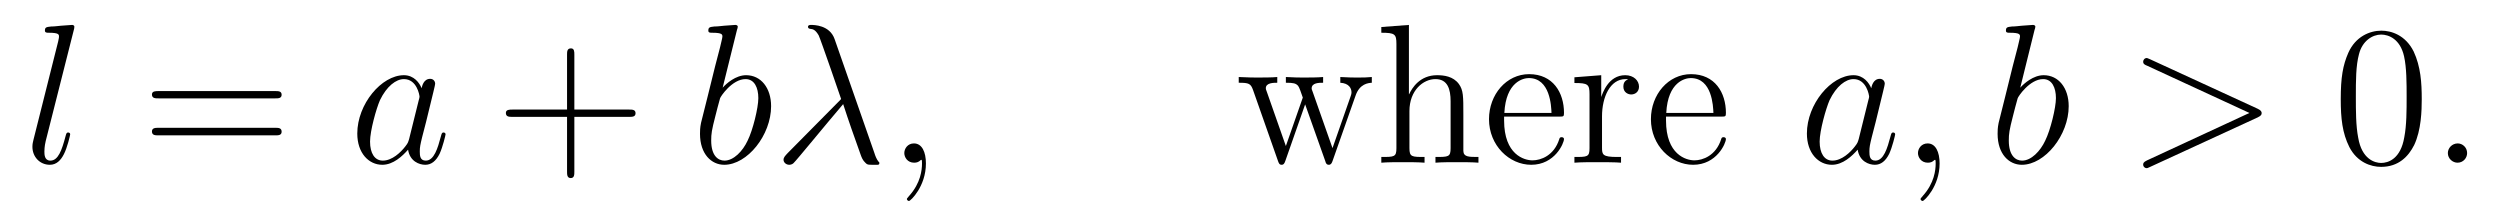 <?xml version='1.0'?>
<!-- This file was generated by dvisvgm 1.9.2 -->
<svg height='13pt' version='1.1' viewBox='0 -13 150 13' width='150pt' xmlns='http://www.w3.org/2000/svg' xmlns:xlink='http://www.w3.org/1999/xlink'>
<g id='page1'>
<g transform='matrix(1 0 0 1 -127 651)'>
<path d='M131.43 -662.207C131.445 -662.254 131.461 -662.332 131.461 -662.394C131.461 -662.504 131.336 -662.504 131.32 -662.504C131.305 -662.504 130.883 -662.473 130.664 -662.457C130.461 -662.441 130.289 -662.41 130.07 -662.41C129.773 -662.379 129.695 -662.363 129.695 -662.16C129.695 -662.035 129.82 -662.035 129.93 -662.035C130.539 -662.035 130.539 -661.926 130.539 -661.801C130.539 -661.754 130.539 -661.738 130.492 -661.52L129.008 -655.613C128.977 -655.473 128.945 -655.379 128.945 -655.191C128.945 -654.598 129.383 -654.113 129.992 -654.113C130.383 -654.113 130.648 -654.379 130.836 -654.754C131.039 -655.145 131.211 -655.895 131.211 -655.941C131.211 -656.004 131.164 -656.051 131.086 -656.051C130.992 -656.051 130.977 -655.988 130.93 -655.816C130.711 -654.988 130.492 -654.363 130.023 -654.363C129.664 -654.363 129.664 -654.738 129.664 -654.91C129.664 -654.957 129.664 -655.207 129.742 -655.535L131.43 -662.207ZM131.875 -654.238' fill-rule='evenodd'/>
<path d='M143.523 -658.098C143.695 -658.098 143.898 -658.098 143.898 -658.316C143.898 -658.535 143.695 -658.535 143.523 -658.535H136.508C136.336 -658.535 136.117 -658.535 136.117 -658.332C136.117 -658.098 136.32 -658.098 136.508 -658.098H143.523ZM143.523 -655.879C143.695 -655.879 143.898 -655.879 143.898 -656.098C143.898 -656.332 143.695 -656.332 143.523 -656.332H136.508C136.336 -656.332 136.117 -656.332 136.117 -656.113C136.117 -655.879 136.32 -655.879 136.508 -655.879H143.523ZM144.594 -654.238' fill-rule='evenodd'/>
<path d='M151.547 -655.66C151.484 -655.457 151.484 -655.426 151.313 -655.207C151.047 -654.863 150.531 -654.363 149.969 -654.363C149.484 -654.363 149.203 -654.801 149.203 -655.504C149.203 -656.16 149.578 -657.488 149.797 -657.988C150.203 -658.832 150.766 -659.254 151.234 -659.254C152.016 -659.254 152.172 -658.285 152.172 -658.191C152.172 -658.176 152.141 -658.02 152.125 -657.988L151.547 -655.66ZM152.297 -658.707C152.172 -659.019 151.844 -659.488 151.234 -659.488C149.891 -659.488 148.437 -657.754 148.437 -655.988C148.437 -654.816 149.125 -654.113 149.937 -654.113C150.594 -654.113 151.141 -654.629 151.484 -655.02C151.594 -654.316 152.156 -654.113 152.516 -654.113C152.875 -654.113 153.156 -654.332 153.375 -654.77C153.563 -655.176 153.734 -655.895 153.734 -655.941C153.734 -656.004 153.687 -656.051 153.609 -656.051C153.516 -656.051 153.5 -655.988 153.453 -655.816C153.266 -655.113 153.047 -654.363 152.547 -654.363C152.203 -654.363 152.187 -654.66 152.187 -654.91C152.187 -655.176 152.219 -655.316 152.328 -655.77C152.406 -656.066 152.469 -656.332 152.562 -656.676C153 -658.473 153.109 -658.895 153.109 -658.973C153.109 -659.145 152.984 -659.27 152.813 -659.27C152.422 -659.27 152.328 -658.848 152.297 -658.707ZM154.07 -654.238' fill-rule='evenodd'/>
<path d='M161.461 -656.988H164.758C164.93 -656.988 165.133 -656.988 165.133 -657.207S164.93 -657.426 164.758 -657.426H161.461V-660.723C161.461 -660.894 161.461 -661.098 161.258 -661.098C161.023 -661.098 161.023 -660.894 161.023 -660.723V-657.426H157.742C157.57 -657.426 157.352 -657.426 157.352 -657.223C157.352 -656.988 157.555 -656.988 157.742 -656.988H161.023V-653.707C161.023 -653.535 161.023 -653.316 161.242 -653.316S161.461 -653.52 161.461 -653.707V-656.988ZM165.828 -654.238' fill-rule='evenodd'/>
<path d='M171.219 -662.207C171.234 -662.254 171.266 -662.332 171.266 -662.394C171.266 -662.504 171.141 -662.504 171.109 -662.504C171.109 -662.504 170.672 -662.473 170.453 -662.457C170.25 -662.441 170.078 -662.41 169.859 -662.41C169.578 -662.379 169.5 -662.363 169.5 -662.16C169.5 -662.035 169.609 -662.035 169.734 -662.035C170.344 -662.035 170.344 -661.926 170.344 -661.801C170.344 -661.723 170.25 -661.379 170.203 -661.16L169.906 -660.02C169.797 -659.535 169.109 -656.832 169.062 -656.629C169 -656.332 169 -656.129 169 -655.973C169 -654.754 169.688 -654.113 170.453 -654.113C171.844 -654.113 173.266 -655.895 173.266 -657.629C173.266 -658.723 172.656 -659.488 171.766 -659.488C171.141 -659.488 170.578 -658.988 170.359 -658.738L171.219 -662.207ZM170.469 -654.363C170.094 -654.363 169.672 -654.645 169.672 -655.566C169.672 -655.973 169.703 -656.191 169.922 -657.035C169.953 -657.176 170.156 -657.941 170.203 -658.098C170.219 -658.191 170.922 -659.254 171.734 -659.254C172.266 -659.254 172.5 -658.738 172.5 -658.113C172.5 -657.535 172.172 -656.191 171.859 -655.566C171.563 -654.926 171.016 -654.363 170.469 -654.363ZM177.074 -661.66C176.777 -662.504 175.824 -662.504 175.668 -662.504C175.605 -662.504 175.48 -662.504 175.48 -662.394C175.48 -662.301 175.543 -662.285 175.605 -662.27C175.777 -662.254 175.918 -662.223 176.121 -661.879C176.23 -661.66 177.465 -658.082 177.465 -658.066C177.465 -658.051 177.449 -658.035 177.355 -657.941L174.262 -654.816C174.121 -654.66 174.012 -654.566 174.012 -654.41S174.168 -654.113 174.355 -654.113C174.402 -654.113 174.527 -654.129 174.606 -654.207C174.793 -654.379 176.496 -656.473 177.59 -657.754C177.887 -656.832 178.277 -655.723 178.637 -654.723C178.699 -654.551 178.762 -654.379 178.934 -654.223C179.043 -654.113 179.074 -654.113 179.402 -654.113H179.637C179.684 -654.113 179.762 -654.113 179.762 -654.207C179.762 -654.27 179.746 -654.27 179.699 -654.316C179.59 -654.457 179.512 -654.66 179.465 -654.816L177.074 -661.66ZM182.555 -654.191C182.555 -654.879 182.32 -655.395 181.836 -655.395C181.461 -655.395 181.258 -655.082 181.258 -654.816C181.258 -654.566 181.445 -654.238 181.852 -654.238C182.008 -654.238 182.133 -654.285 182.242 -654.395C182.258 -654.41 182.273 -654.41 182.289 -654.41C182.32 -654.41 182.32 -654.254 182.32 -654.191C182.32 -653.801 182.242 -653.019 181.555 -652.254C181.414 -652.098 181.414 -652.082 181.414 -652.051C181.414 -652.004 181.477 -651.941 181.539 -651.941C181.633 -651.941 182.555 -652.816 182.555 -654.191ZM183.465 -654.238' fill-rule='evenodd'/>
<path d='M208.325 -658.238C208.574 -658.988 209.106 -659.019 209.309 -659.035V-659.379C209.011 -659.348 208.793 -659.348 208.418 -659.348C208.074 -659.348 208.058 -659.348 207.418 -659.379V-659.035C207.949 -659.004 208.09 -658.691 208.09 -658.457C208.09 -658.441 208.09 -658.363 208.043 -658.238L206.95 -655.113L205.762 -658.488C205.699 -658.644 205.699 -658.66 205.699 -658.691C205.699 -659.035 206.137 -659.035 206.387 -659.035V-659.379C206.059 -659.348 205.559 -659.348 205.214 -659.348C204.84 -659.348 204.809 -659.348 204.152 -659.379V-659.035C204.606 -659.035 204.746 -659.004 204.887 -658.848C204.949 -658.785 205.09 -658.379 205.168 -658.145L204.152 -655.238L203.011 -658.488C202.949 -658.644 202.949 -658.66 202.949 -658.707C202.949 -659.035 203.418 -659.035 203.636 -659.035V-659.379C203.34 -659.348 202.746 -659.348 202.434 -659.348C202.09 -659.348 202.074 -659.348 201.324 -659.379V-659.035C201.934 -659.035 202.043 -658.988 202.183 -658.598L203.683 -654.332C203.73 -654.207 203.761 -654.113 203.903 -654.113C203.996 -654.113 204.059 -654.16 204.121 -654.348L205.309 -657.738L206.512 -654.348C206.558 -654.16 206.621 -654.113 206.73 -654.113C206.856 -654.113 206.903 -654.207 206.95 -654.332L208.325 -658.238ZM214.801 -657.129C214.801 -658.238 214.801 -658.582 214.535 -658.957C214.192 -659.426 213.629 -659.488 213.223 -659.488C212.191 -659.488 211.723 -658.723 211.55 -658.348H211.535V-662.504L209.879 -662.379V-662.035C210.691 -662.035 210.785 -661.957 210.785 -661.363V-655.113C210.785 -654.582 210.66 -654.582 209.879 -654.582V-654.238C210.192 -654.27 210.832 -654.27 211.176 -654.27C211.519 -654.27 212.16 -654.27 212.473 -654.238V-654.582C211.708 -654.582 211.566 -654.582 211.566 -655.113V-657.332C211.566 -658.582 212.394 -659.254 213.128 -659.254S214.036 -658.644 214.036 -657.926V-655.113C214.036 -654.582 213.91 -654.582 213.128 -654.582V-654.238C213.442 -654.27 214.082 -654.27 214.41 -654.27C214.754 -654.27 215.41 -654.27 215.707 -654.238V-654.582C215.113 -654.582 214.817 -654.582 214.801 -654.941V-657.129ZM220.543 -657.004C220.808 -657.004 220.84 -657.004 220.84 -657.223C220.84 -658.441 220.183 -659.551 218.746 -659.551C217.387 -659.551 216.34 -658.332 216.34 -656.848C216.34 -655.269 217.559 -654.113 218.872 -654.113C220.292 -654.113 220.84 -655.41 220.84 -655.66C220.84 -655.723 220.777 -655.77 220.699 -655.77C220.606 -655.77 220.574 -655.723 220.559 -655.66C220.246 -654.66 219.449 -654.379 218.95 -654.379C218.449 -654.379 217.246 -654.723 217.246 -656.769V-657.004H220.543ZM217.261 -657.223C217.356 -659.098 218.402 -659.316 218.73 -659.316C220.012 -659.316 220.074 -657.629 220.09 -657.223H217.261ZM223.121 -657.02C223.121 -658.176 223.606 -659.254 224.527 -659.254C224.621 -659.254 224.636 -659.254 224.683 -659.238C224.59 -659.191 224.402 -659.129 224.402 -658.801C224.402 -658.457 224.683 -658.332 224.872 -658.332C225.106 -658.332 225.34 -658.488 225.34 -658.801C225.34 -659.16 225.028 -659.488 224.512 -659.488C223.496 -659.488 223.152 -658.395 223.074 -658.176V-659.488L221.465 -659.363V-659.019C222.277 -659.019 222.371 -658.941 222.371 -658.348V-655.113C222.371 -654.582 222.246 -654.582 221.465 -654.582V-654.238C221.809 -654.27 222.464 -654.27 222.824 -654.27C223.136 -654.27 223.98 -654.27 224.262 -654.238V-654.582H224.027C223.152 -654.582 223.121 -654.723 223.121 -655.145V-657.02ZM230.258 -657.004C230.524 -657.004 230.555 -657.004 230.555 -657.223C230.555 -658.441 229.898 -659.551 228.461 -659.551C227.101 -659.551 226.055 -658.332 226.055 -656.848C226.055 -655.269 227.274 -654.113 228.586 -654.113C230.008 -654.113 230.555 -655.41 230.555 -655.66C230.555 -655.723 230.492 -655.77 230.414 -655.77C230.321 -655.77 230.29 -655.723 230.274 -655.66C229.961 -654.66 229.164 -654.379 228.664 -654.379C228.164 -654.379 226.961 -654.723 226.961 -656.769V-657.004H230.258ZM226.976 -657.223C227.07 -659.098 228.118 -659.316 228.445 -659.316C229.727 -659.316 229.789 -657.629 229.805 -657.223H226.976ZM230.851 -654.238' fill-rule='evenodd'/>
<path d='M238.524 -655.66C238.46 -655.457 238.46 -655.426 238.289 -655.207C238.024 -654.863 237.508 -654.363 236.945 -654.363C236.461 -654.363 236.179 -654.801 236.179 -655.504C236.179 -656.16 236.555 -657.488 236.773 -657.988C237.18 -658.832 237.742 -659.254 238.211 -659.254C238.992 -659.254 239.148 -658.285 239.148 -658.191C239.148 -658.176 239.117 -658.02 239.101 -657.988L238.524 -655.66ZM239.274 -658.707C239.148 -659.019 238.82 -659.488 238.211 -659.488C236.867 -659.488 235.414 -657.754 235.414 -655.988C235.414 -654.816 236.101 -654.113 236.914 -654.113C237.57 -654.113 238.117 -654.629 238.46 -655.02C238.571 -654.316 239.132 -654.113 239.492 -654.113C239.851 -654.113 240.133 -654.332 240.352 -654.77C240.539 -655.176 240.71 -655.895 240.71 -655.941C240.71 -656.004 240.664 -656.051 240.586 -656.051C240.492 -656.051 240.476 -655.988 240.43 -655.816C240.242 -655.113 240.024 -654.363 239.524 -654.363C239.179 -654.363 239.164 -654.66 239.164 -654.91C239.164 -655.176 239.195 -655.316 239.305 -655.77C239.383 -656.066 239.446 -656.332 239.539 -656.676C239.976 -658.473 240.086 -658.895 240.086 -658.973C240.086 -659.145 239.96 -659.27 239.789 -659.27C239.399 -659.27 239.305 -658.848 239.274 -658.707ZM243.376 -654.191C243.376 -654.879 243.14 -655.395 242.657 -655.395C242.281 -655.395 242.078 -655.082 242.078 -654.816C242.078 -654.566 242.266 -654.238 242.672 -654.238C242.828 -654.238 242.953 -654.285 243.062 -654.395C243.078 -654.41 243.094 -654.41 243.109 -654.41C243.14 -654.41 243.14 -654.254 243.14 -654.191C243.14 -653.801 243.062 -653.019 242.375 -652.254C242.234 -652.098 242.234 -652.082 242.234 -652.051C242.234 -652.004 242.297 -651.941 242.359 -651.941C242.453 -651.941 243.376 -652.816 243.376 -654.191ZM244.285 -654.238' fill-rule='evenodd'/>
<path d='M249.074 -662.207C249.09 -662.254 249.121 -662.332 249.121 -662.394C249.121 -662.504 248.996 -662.504 248.965 -662.504C248.965 -662.504 248.527 -662.473 248.309 -662.457C248.106 -662.441 247.933 -662.41 247.715 -662.41C247.434 -662.379 247.356 -662.363 247.356 -662.16C247.356 -662.035 247.465 -662.035 247.59 -662.035C248.2 -662.035 248.2 -661.926 248.2 -661.801C248.2 -661.723 248.106 -661.379 248.059 -661.16L247.762 -660.02C247.652 -659.535 246.965 -656.832 246.918 -656.629C246.856 -656.332 246.856 -656.129 246.856 -655.973C246.856 -654.754 247.543 -654.113 248.309 -654.113C249.7 -654.113 251.122 -655.895 251.122 -657.629C251.122 -658.723 250.512 -659.488 249.622 -659.488C248.996 -659.488 248.434 -658.988 248.215 -658.738L249.074 -662.207ZM248.324 -654.363C247.949 -654.363 247.528 -654.645 247.528 -655.566C247.528 -655.973 247.559 -656.191 247.777 -657.035C247.808 -657.176 248.011 -657.941 248.059 -658.098C248.075 -658.191 248.777 -659.254 249.59 -659.254C250.121 -659.254 250.356 -658.738 250.356 -658.113C250.356 -657.535 250.027 -656.191 249.715 -655.566C249.418 -654.926 248.872 -654.363 248.324 -654.363ZM251.242 -654.238' fill-rule='evenodd'/>
<path d='M262.465 -656.957C262.684 -657.066 262.699 -657.129 262.699 -657.223C262.699 -657.285 262.668 -657.379 262.465 -657.473L256.012 -660.441C255.856 -660.504 255.84 -660.519 255.809 -660.519C255.668 -660.519 255.59 -660.395 255.59 -660.301C255.59 -660.16 255.684 -660.113 255.84 -660.051L261.965 -657.223L255.824 -654.379C255.59 -654.27 255.59 -654.191 255.59 -654.113C255.59 -654.02 255.668 -653.91 255.809 -653.91C255.84 -653.91 255.84 -653.91 256.012 -653.988L262.465 -656.957ZM263.723 -654.238' fill-rule='evenodd'/>
<path d='M272.305 -658.051C272.305 -659.035 272.242 -660.004 271.82 -660.91C271.32 -661.91 270.461 -662.16 269.882 -662.16C269.195 -662.16 268.336 -661.816 267.899 -660.832C267.57 -660.082 267.445 -659.348 267.445 -658.051C267.445 -656.895 267.539 -656.019 267.961 -655.176C268.429 -654.27 269.242 -653.988 269.867 -653.988C270.914 -653.988 271.508 -654.613 271.852 -655.301C272.274 -656.191 272.305 -657.363 272.305 -658.051ZM269.867 -654.223C269.492 -654.223 268.711 -654.441 268.492 -655.738C268.351 -656.457 268.351 -657.363 268.351 -658.191C268.351 -659.176 268.351 -660.051 268.54 -660.754C268.742 -661.551 269.352 -661.926 269.867 -661.926C270.32 -661.926 271.008 -661.66 271.242 -660.629C271.398 -659.941 271.398 -659.004 271.398 -658.191C271.398 -657.395 271.398 -656.488 271.258 -655.77C271.039 -654.457 270.289 -654.223 269.867 -654.223ZM272.84 -654.238' fill-rule='evenodd'/>
<path d='M275.027 -654.816C275.027 -655.16 274.746 -655.395 274.465 -655.395C274.121 -655.395 273.871 -655.113 273.871 -654.816C273.871 -654.473 274.168 -654.238 274.45 -654.238C274.793 -654.238 275.027 -654.519 275.027 -654.816ZM276.078 -654.238' fill-rule='evenodd'/>
</g>
</g>
</svg>

